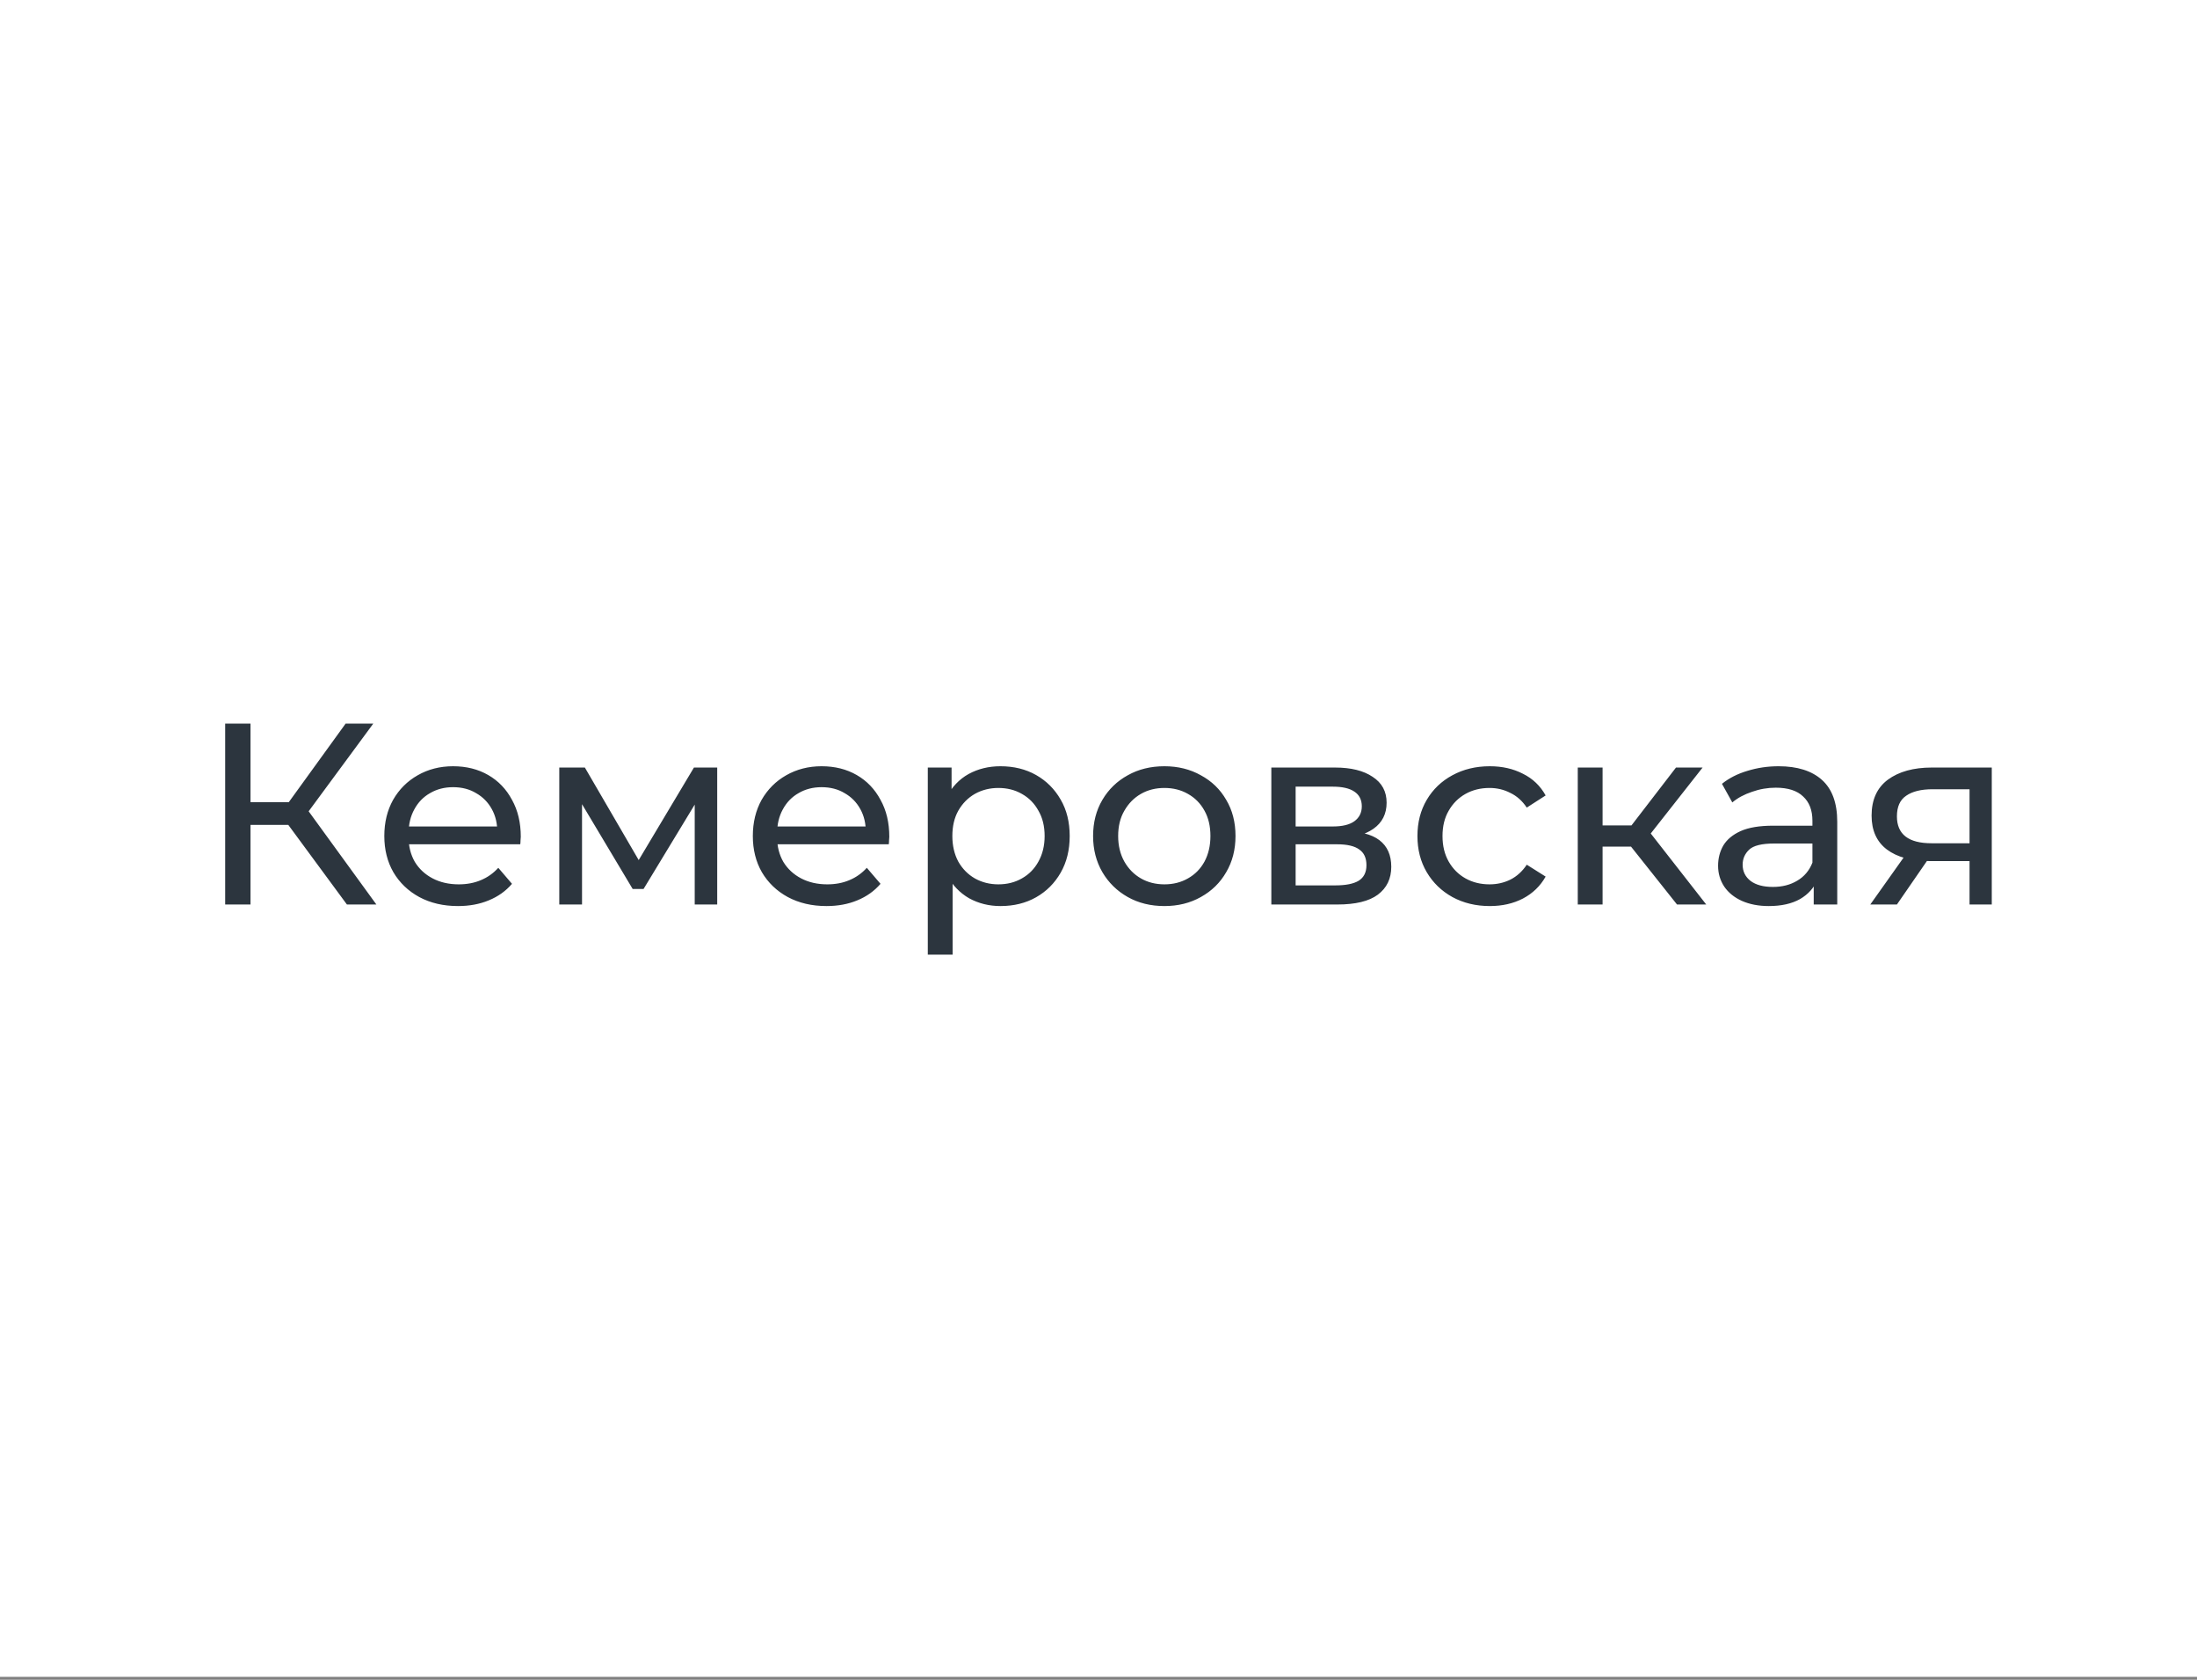 <?xml version="1.0" encoding="UTF-8"?> <svg xmlns="http://www.w3.org/2000/svg" width="136" height="104" viewBox="0 0 136 104" fill="none"><rect x="0" y="0" width="136" height="104" fill="#808080" stroke="none"/> <rect width="136" height="103.817" fill="white"></rect> <path d="M21.475 56L17.411 50.48L18.707 49.68L23.299 56H21.475ZM13.939 56V44.8H15.507V56H13.939ZM15.027 51.072V49.664H18.659V51.072H15.027ZM18.851 50.576L17.379 50.352L21.395 44.8H23.107L18.851 50.576ZM28.35 56.096C27.443 56.096 26.643 55.909 25.95 55.536C25.267 55.163 24.734 54.651 24.35 54C23.977 53.349 23.79 52.603 23.79 51.76C23.79 50.917 23.971 50.171 24.334 49.52C24.707 48.869 25.214 48.363 25.854 48C26.505 47.627 27.235 47.44 28.046 47.44C28.867 47.44 29.593 47.621 30.222 47.984C30.851 48.347 31.342 48.859 31.694 49.52C32.057 50.171 32.238 50.933 32.238 51.808C32.238 51.872 32.233 51.947 32.222 52.032C32.222 52.117 32.217 52.197 32.206 52.272H24.99V51.168H31.406L30.782 51.552C30.793 51.008 30.681 50.523 30.446 50.096C30.211 49.669 29.886 49.339 29.47 49.104C29.065 48.859 28.59 48.736 28.046 48.736C27.513 48.736 27.038 48.859 26.622 49.104C26.206 49.339 25.881 49.675 25.646 50.112C25.411 50.539 25.294 51.029 25.294 51.584V51.84C25.294 52.405 25.422 52.912 25.678 53.36C25.945 53.797 26.313 54.139 26.782 54.384C27.251 54.629 27.79 54.752 28.398 54.752C28.899 54.752 29.353 54.667 29.758 54.496C30.174 54.325 30.537 54.069 30.846 53.728L31.694 54.72C31.31 55.168 30.83 55.509 30.254 55.744C29.689 55.979 29.054 56.096 28.35 56.096ZM34.621 56V47.52H36.205L39.853 53.792H39.213L42.957 47.52H44.397V56H43.005V49.248L43.261 49.392L39.837 55.04H39.165L35.725 49.28L36.029 49.216V56H34.621ZM51.162 56.096C50.256 56.096 49.456 55.909 48.762 55.536C48.08 55.163 47.546 54.651 47.162 54C46.789 53.349 46.602 52.603 46.602 51.76C46.602 50.917 46.784 50.171 47.146 49.52C47.52 48.869 48.026 48.363 48.666 48C49.317 47.627 50.048 47.44 50.858 47.44C51.68 47.44 52.405 47.621 53.034 47.984C53.664 48.347 54.154 48.859 54.506 49.52C54.869 50.171 55.05 50.933 55.05 51.808C55.05 51.872 55.045 51.947 55.034 52.032C55.034 52.117 55.029 52.197 55.018 52.272H47.802V51.168H54.218L53.594 51.552C53.605 51.008 53.493 50.523 53.258 50.096C53.024 49.669 52.698 49.339 52.282 49.104C51.877 48.859 51.402 48.736 50.858 48.736C50.325 48.736 49.85 48.859 49.434 49.104C49.018 49.339 48.693 49.675 48.458 50.112C48.224 50.539 48.106 51.029 48.106 51.584V51.84C48.106 52.405 48.234 52.912 48.49 53.36C48.757 53.797 49.125 54.139 49.594 54.384C50.064 54.629 50.602 54.752 51.21 54.752C51.712 54.752 52.165 54.667 52.57 54.496C52.986 54.325 53.349 54.069 53.658 53.728L54.506 54.72C54.122 55.168 53.642 55.509 53.066 55.744C52.501 55.979 51.866 56.096 51.162 56.096ZM61.929 56.096C61.225 56.096 60.58 55.936 59.993 55.616C59.417 55.285 58.953 54.8 58.601 54.16C58.26 53.52 58.089 52.72 58.089 51.76C58.089 50.8 58.255 50 58.585 49.36C58.927 48.72 59.385 48.24 59.961 47.92C60.548 47.6 61.204 47.44 61.929 47.44C62.761 47.44 63.497 47.621 64.137 47.984C64.777 48.347 65.284 48.853 65.657 49.504C66.031 50.144 66.217 50.896 66.217 51.76C66.217 52.624 66.031 53.381 65.657 54.032C65.284 54.683 64.777 55.189 64.137 55.552C63.497 55.915 62.761 56.096 61.929 56.096ZM57.433 59.104V47.52H58.905V49.808L58.809 51.776L58.969 53.744V59.104H57.433ZM61.801 54.752C62.345 54.752 62.831 54.629 63.257 54.384C63.695 54.139 64.036 53.792 64.281 53.344C64.537 52.885 64.665 52.357 64.665 51.76C64.665 51.152 64.537 50.629 64.281 50.192C64.036 49.744 63.695 49.397 63.257 49.152C62.831 48.907 62.345 48.784 61.801 48.784C61.268 48.784 60.783 48.907 60.345 49.152C59.919 49.397 59.577 49.744 59.321 50.192C59.076 50.629 58.953 51.152 58.953 51.76C58.953 52.357 59.076 52.885 59.321 53.344C59.577 53.792 59.919 54.139 60.345 54.384C60.783 54.629 61.268 54.752 61.801 54.752ZM72.081 56.096C71.228 56.096 70.47 55.909 69.809 55.536C69.148 55.163 68.625 54.651 68.241 54C67.857 53.339 67.665 52.592 67.665 51.76C67.665 50.917 67.857 50.171 68.241 49.52C68.625 48.869 69.148 48.363 69.809 48C70.47 47.627 71.228 47.44 72.081 47.44C72.924 47.44 73.676 47.627 74.337 48C75.009 48.363 75.532 48.869 75.905 49.52C76.289 50.16 76.481 50.907 76.481 51.76C76.481 52.603 76.289 53.349 75.905 54C75.532 54.651 75.009 55.163 74.337 55.536C73.676 55.909 72.924 56.096 72.081 56.096ZM72.081 54.752C72.625 54.752 73.11 54.629 73.537 54.384C73.974 54.139 74.316 53.792 74.561 53.344C74.806 52.885 74.929 52.357 74.929 51.76C74.929 51.152 74.806 50.629 74.561 50.192C74.316 49.744 73.974 49.397 73.537 49.152C73.11 48.907 72.625 48.784 72.081 48.784C71.537 48.784 71.052 48.907 70.625 49.152C70.198 49.397 69.857 49.744 69.601 50.192C69.345 50.629 69.217 51.152 69.217 51.76C69.217 52.357 69.345 52.885 69.601 53.344C69.857 53.792 70.198 54.139 70.625 54.384C71.052 54.629 71.537 54.752 72.081 54.752ZM78.699 56V47.52H82.635C83.627 47.52 84.406 47.712 84.971 48.096C85.547 48.469 85.835 49.003 85.835 49.696C85.835 50.389 85.563 50.928 85.019 51.312C84.486 51.685 83.776 51.872 82.891 51.872L83.131 51.456C84.144 51.456 84.896 51.643 85.387 52.016C85.878 52.389 86.123 52.939 86.123 53.664C86.123 54.4 85.846 54.976 85.291 55.392C84.747 55.797 83.91 56 82.779 56H78.699ZM80.203 54.816H82.667C83.307 54.816 83.787 54.72 84.107 54.528C84.427 54.325 84.587 54.005 84.587 53.568C84.587 53.12 84.438 52.795 84.139 52.592C83.851 52.379 83.392 52.272 82.763 52.272H80.203V54.816ZM80.203 51.168H82.507C83.094 51.168 83.536 51.061 83.835 50.848C84.144 50.624 84.299 50.315 84.299 49.92C84.299 49.515 84.144 49.211 83.835 49.008C83.536 48.805 83.094 48.704 82.507 48.704H80.203V51.168ZM92.223 56.096C91.359 56.096 90.586 55.909 89.903 55.536C89.231 55.163 88.703 54.651 88.319 54C87.935 53.349 87.743 52.603 87.743 51.76C87.743 50.917 87.935 50.171 88.319 49.52C88.703 48.869 89.231 48.363 89.903 48C90.586 47.627 91.359 47.44 92.223 47.44C92.991 47.44 93.674 47.595 94.271 47.904C94.879 48.203 95.348 48.651 95.679 49.248L94.511 50C94.234 49.584 93.892 49.28 93.487 49.088C93.092 48.885 92.666 48.784 92.207 48.784C91.652 48.784 91.156 48.907 90.719 49.152C90.282 49.397 89.935 49.744 89.679 50.192C89.423 50.629 89.295 51.152 89.295 51.76C89.295 52.368 89.423 52.896 89.679 53.344C89.935 53.792 90.282 54.139 90.719 54.384C91.156 54.629 91.652 54.752 92.207 54.752C92.666 54.752 93.092 54.656 93.487 54.464C93.892 54.261 94.234 53.952 94.511 53.536L95.679 54.272C95.348 54.859 94.879 55.312 94.271 55.632C93.674 55.941 92.991 56.096 92.223 56.096ZM103.812 56L100.532 51.872L101.796 51.104L105.62 56H103.812ZM97.668 56V47.52H99.204V56H97.668ZM98.74 52.416V51.104H101.54V52.416H98.74ZM101.924 51.936L100.5 51.744L103.748 47.52H105.396L101.924 51.936ZM112.274 56V54.208L112.194 53.872V50.816C112.194 50.165 112.002 49.664 111.618 49.312C111.245 48.949 110.679 48.768 109.922 48.768C109.421 48.768 108.93 48.853 108.45 49.024C107.97 49.184 107.565 49.403 107.234 49.68L106.594 48.528C107.031 48.176 107.554 47.909 108.162 47.728C108.781 47.536 109.426 47.44 110.098 47.44C111.261 47.44 112.157 47.723 112.786 48.288C113.415 48.853 113.73 49.717 113.73 50.88V56H112.274ZM109.49 56.096C108.861 56.096 108.306 55.989 107.826 55.776C107.357 55.563 106.994 55.269 106.738 54.896C106.482 54.512 106.354 54.08 106.354 53.6C106.354 53.141 106.461 52.725 106.674 52.352C106.898 51.979 107.255 51.68 107.746 51.456C108.247 51.232 108.919 51.12 109.762 51.12H112.45V52.224H109.826C109.058 52.224 108.541 52.352 108.274 52.608C108.007 52.864 107.874 53.173 107.874 53.536C107.874 53.952 108.039 54.288 108.37 54.544C108.701 54.789 109.159 54.912 109.746 54.912C110.322 54.912 110.823 54.784 111.25 54.528C111.687 54.272 112.002 53.899 112.194 53.408L112.498 54.464C112.295 54.965 111.938 55.365 111.426 55.664C110.914 55.952 110.269 56.096 109.49 56.096ZM121.92 56V53.024L122.16 53.312H119.456C118.325 53.312 117.44 53.072 116.8 52.592C116.17 52.112 115.856 51.413 115.856 50.496C115.856 49.515 116.192 48.773 116.864 48.272C117.546 47.771 118.453 47.52 119.584 47.52H123.296V56H121.92ZM115.776 56L118.08 52.752H119.664L117.424 56H115.776ZM121.92 52.544V48.432L122.16 48.864H119.632C118.928 48.864 118.384 48.997 118 49.264C117.616 49.52 117.424 49.947 117.424 50.544C117.424 51.653 118.138 52.208 119.568 52.208H122.16L121.92 52.544Z" fill="#2C353E"></path> </svg> 